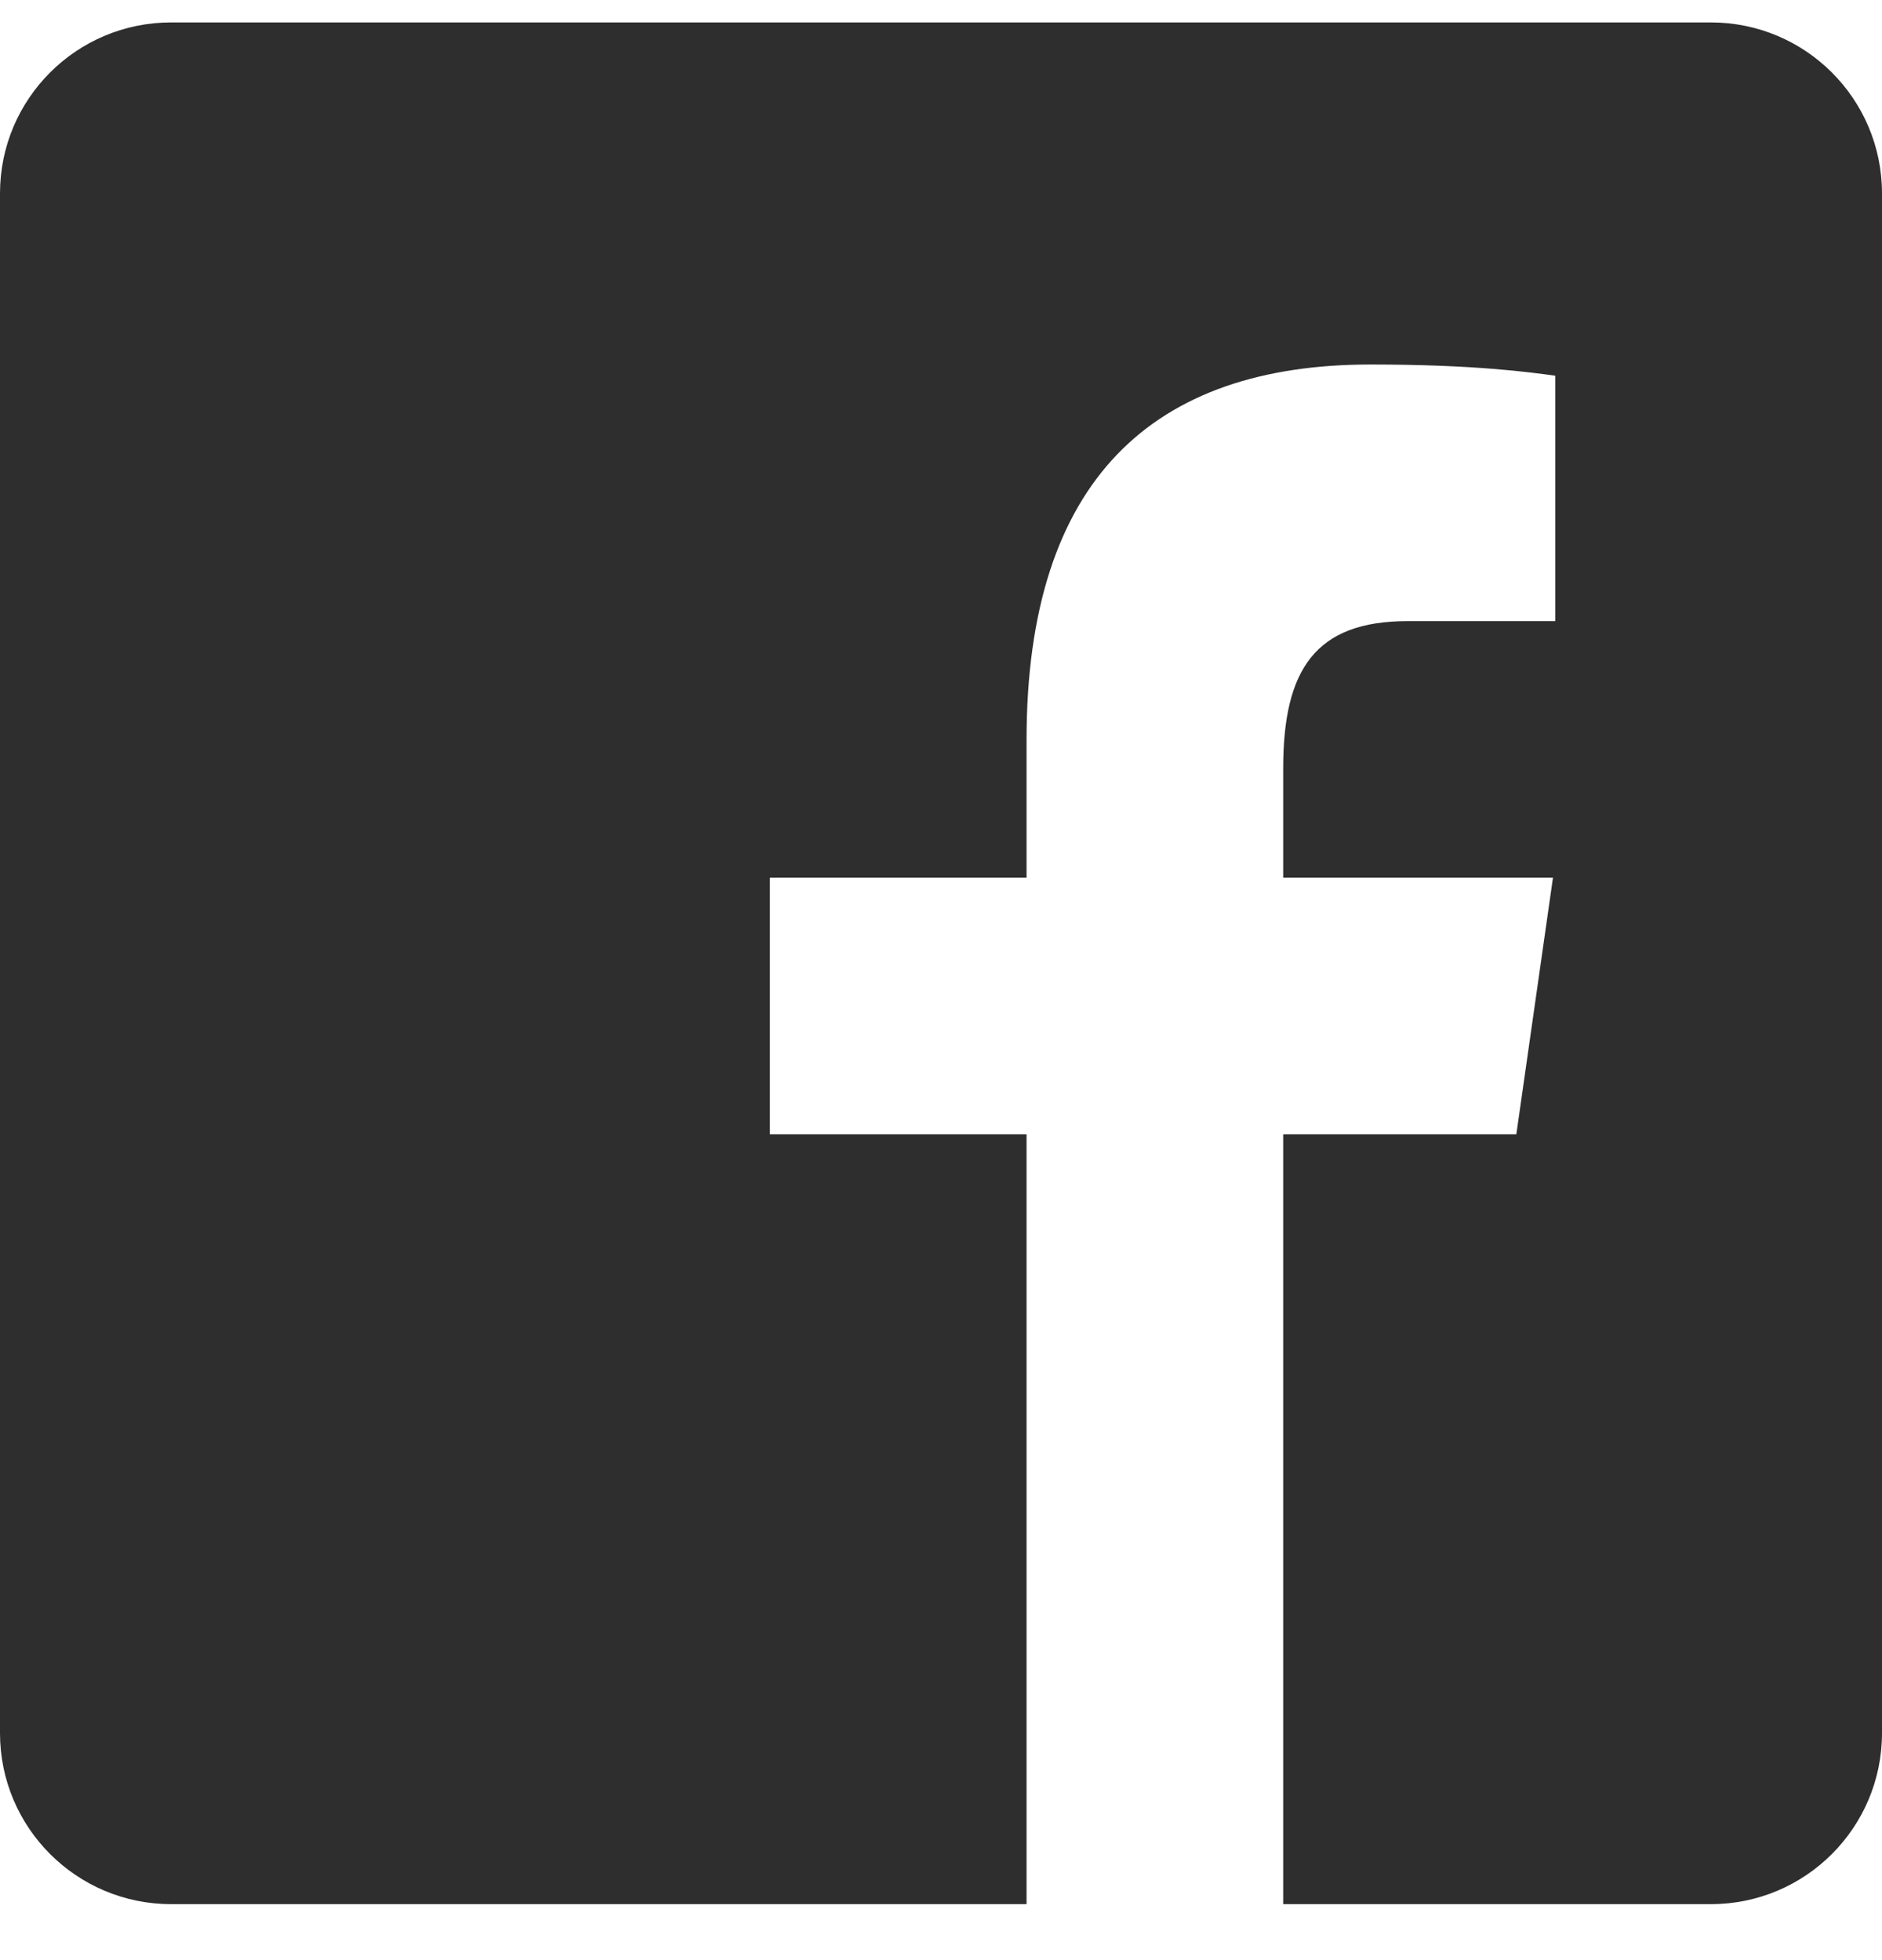 <svg xmlns="http://www.w3.org/2000/svg" width="24" height="25" viewBox="0 0 24 25" fill="none">
    <path
        d="M21.818 0.286H2.182C0.976 0.286 0 1.262 0 2.467V22.104C0 23.309 0.976 24.286 2.182 24.286H13.091V14.467H9.818V11.195H13.091V9.437C13.091 6.11 14.712 4.649 17.477 4.649C18.802 4.649 19.502 4.747 19.834 4.792V7.922H17.948C16.774 7.922 16.364 8.542 16.364 9.796V11.195H19.804L19.337 14.467H16.364V24.286H21.818C23.024 24.286 24 23.309 24 22.104V2.467C24 1.262 23.023 0.286 21.818 0.286Z"
        fill="#2E2E2E" />
</svg>